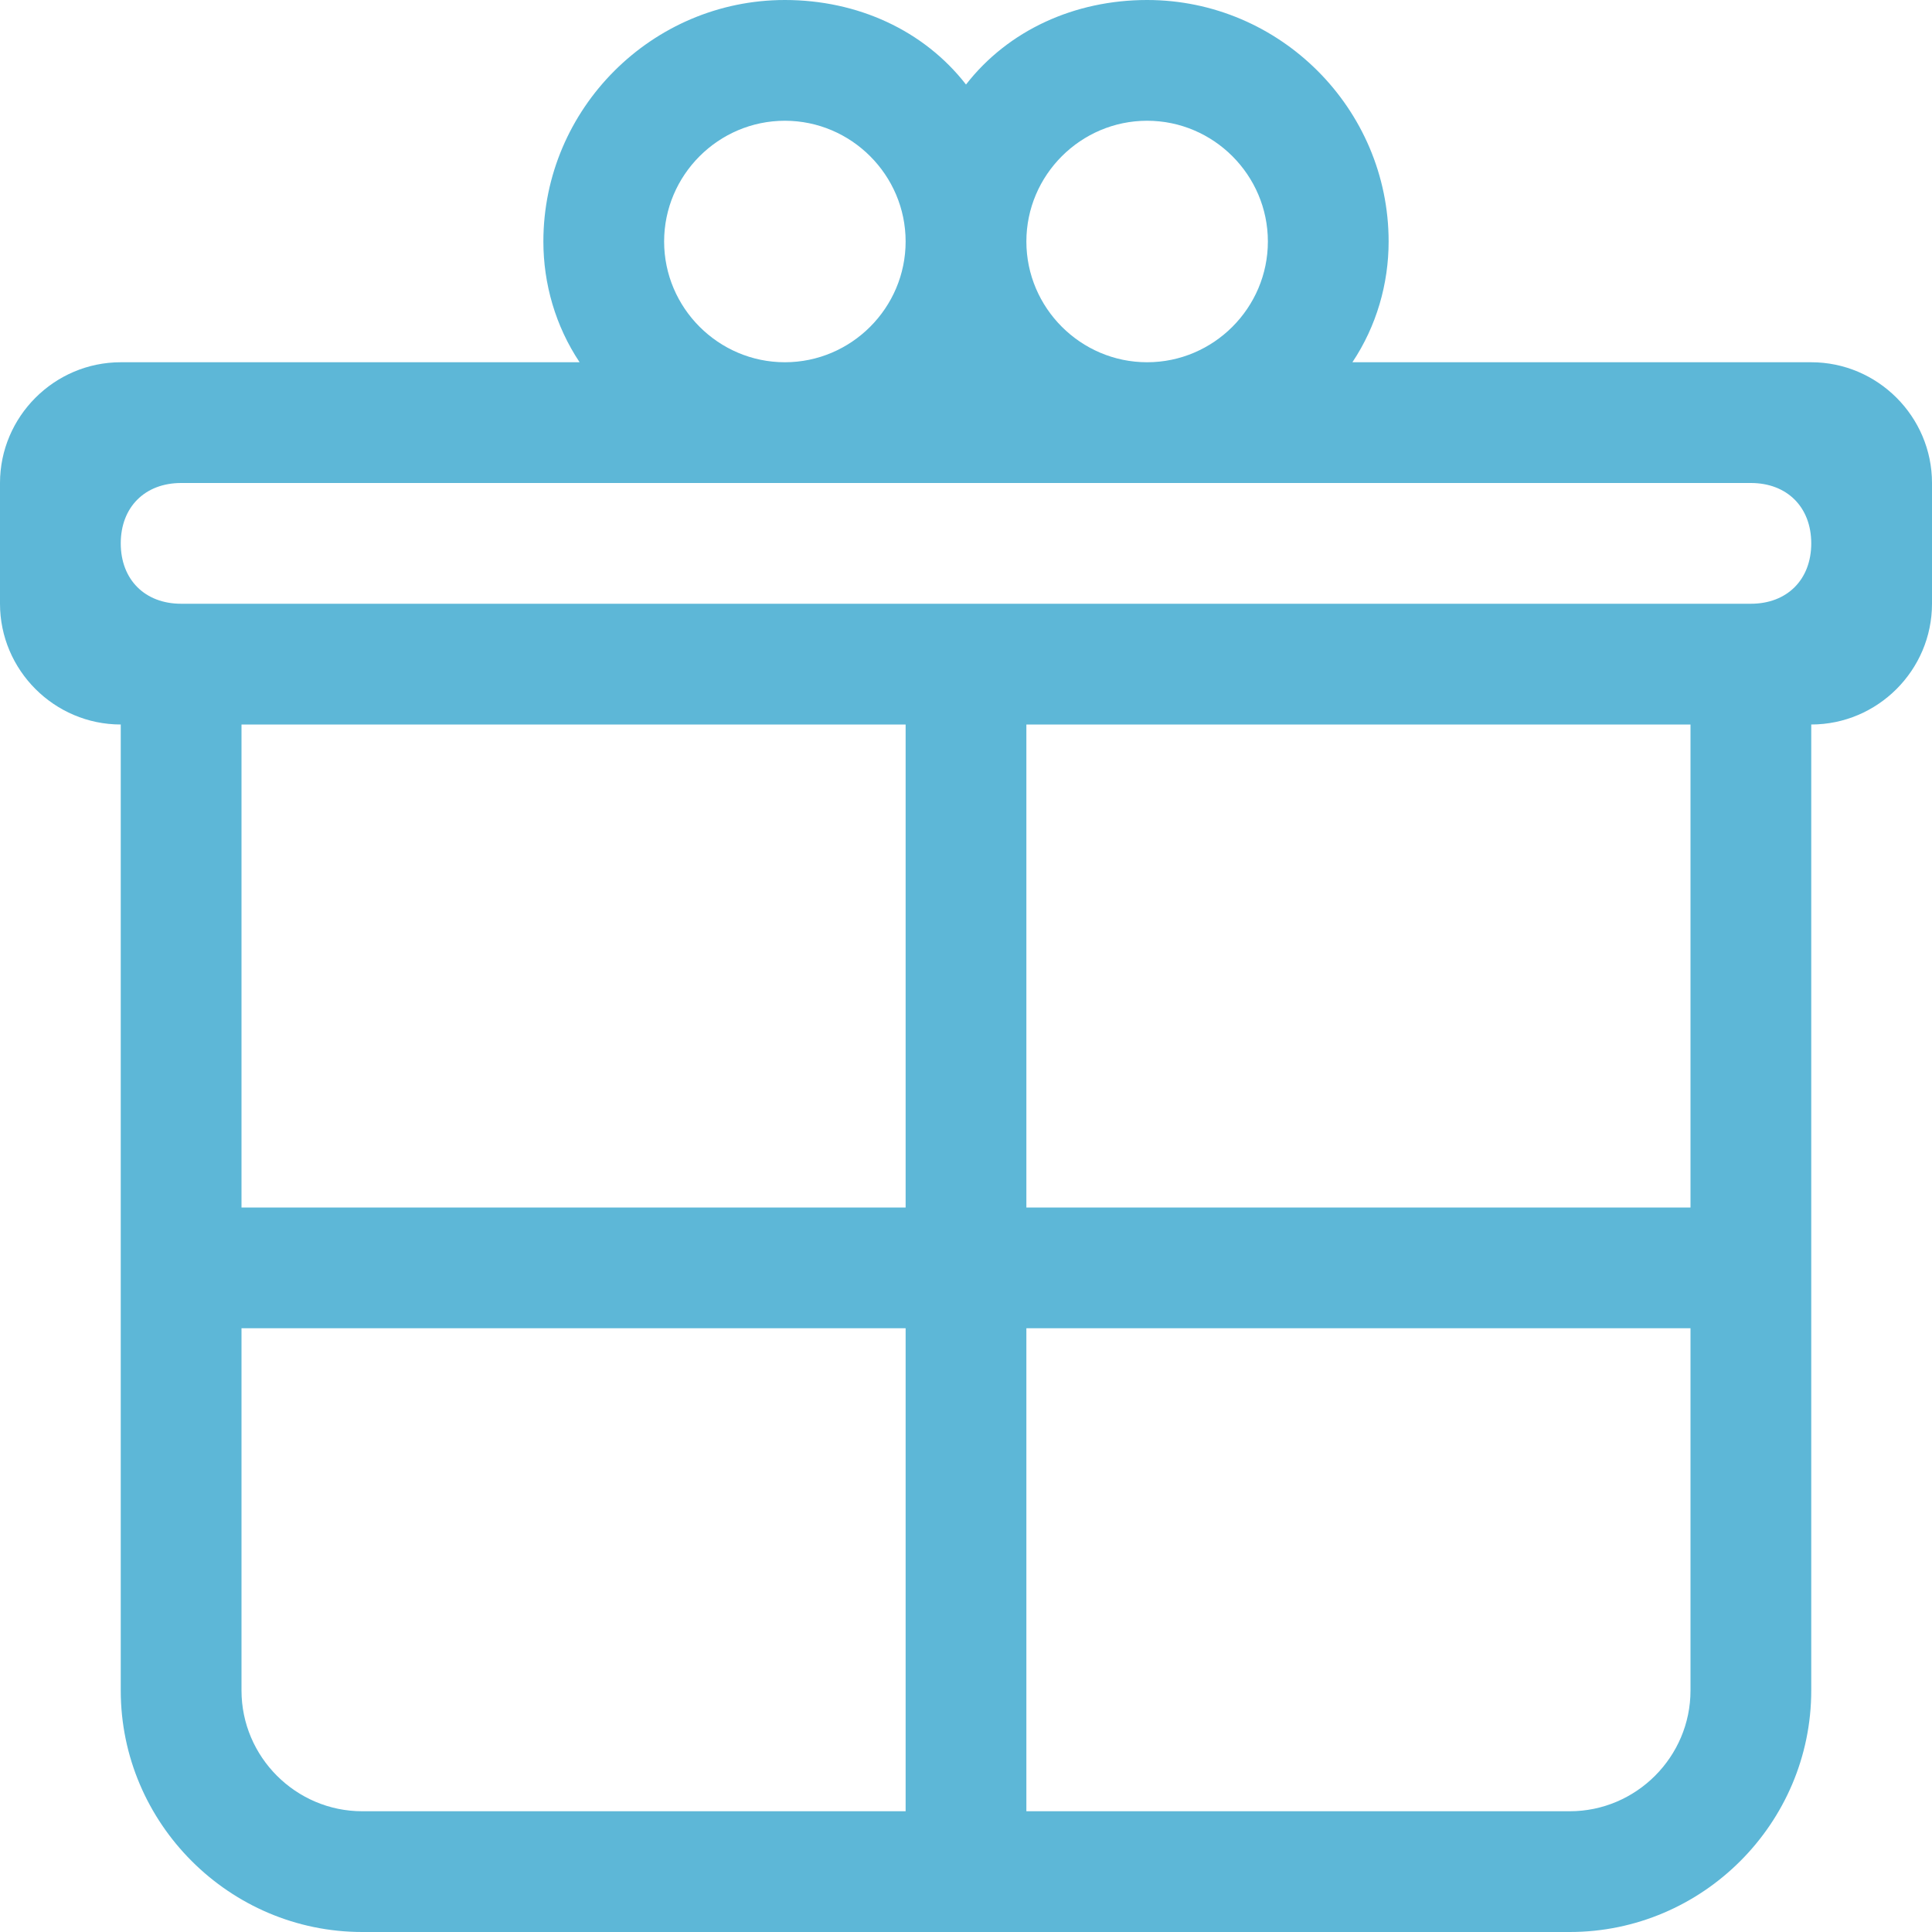 <?xml version="1.0" encoding="utf-8"?>
<!-- Generator: Adobe Illustrator 17.0.0, SVG Export Plug-In . SVG Version: 6.00 Build 0)  -->
<!DOCTYPE svg PUBLIC "-//W3C//DTD SVG 1.1//EN" "http://www.w3.org/Graphics/SVG/1.1/DTD/svg11.dtd">
<svg version="1.1" id="Layer_1" xmlns:x="http://ns.adobe.com/Extensibility/1.0/" xmlns:i="http://ns.adobe.com/AdobeIllustrator/10.0/" xmlns:graph="http://ns.adobe.com/Graphs/1.0/"
	 xmlns="http://www.w3.org/2000/svg" xmlns:xlink="http://www.w3.org/1999/xlink" x="0px" y="0px" width="32px" height="32px"
	 viewBox="0 0 32 32" enable-background="new 0 0 32 32" xml:space="preserve">
<path fill-rule="evenodd" clip-rule="evenodd" fill="#5DB7D7" d="M30,12v16c0,2.2-1.8,4-4,4H6c-2.2,0-4-1.8-4-4V12c-1.1,0-2-0.9-2-2
	V8c0-1.1,0.9-2,2-2h7.6C9.2,5.4,9,4.7,9,4c0-2.2,1.8-4,4-4c1.2,0,2.3,0.5,3,1.4C16.7,0.5,17.8,0,19,0c2.2,0,4,1.8,4,4
	c0,0.7-0.2,1.4-0.6,2H30c1.1,0,2,0.9,2,2v2C32,11.1,31.1,12,30,12z M26,30c1.1,0,2-0.9,2-2v-6H17v8H26z M17,20h11v-8H17V20z M4,28
	c0,1.1,0.9,2,2,2h9v-8H4V28z M4,20h11v-8H4V20z M13,2c-1.1,0-2,0.9-2,2c0,1.1,0.9,2,2,2s2-0.9,2-2C15,2.9,14.1,2,13,2z M19,2
	c-1.1,0-2,0.9-2,2c0,1.1,0.9,2,2,2c1.1,0,2-0.9,2-2C21,2.9,20.1,2,19,2z M29,8H3C2.4,8,2,8.4,2,9c0,0.6,0.4,1,1,1h26
	c0.6,0,1-0.4,1-1C30,8.4,29.6,8,29,8z"/>
</svg>
